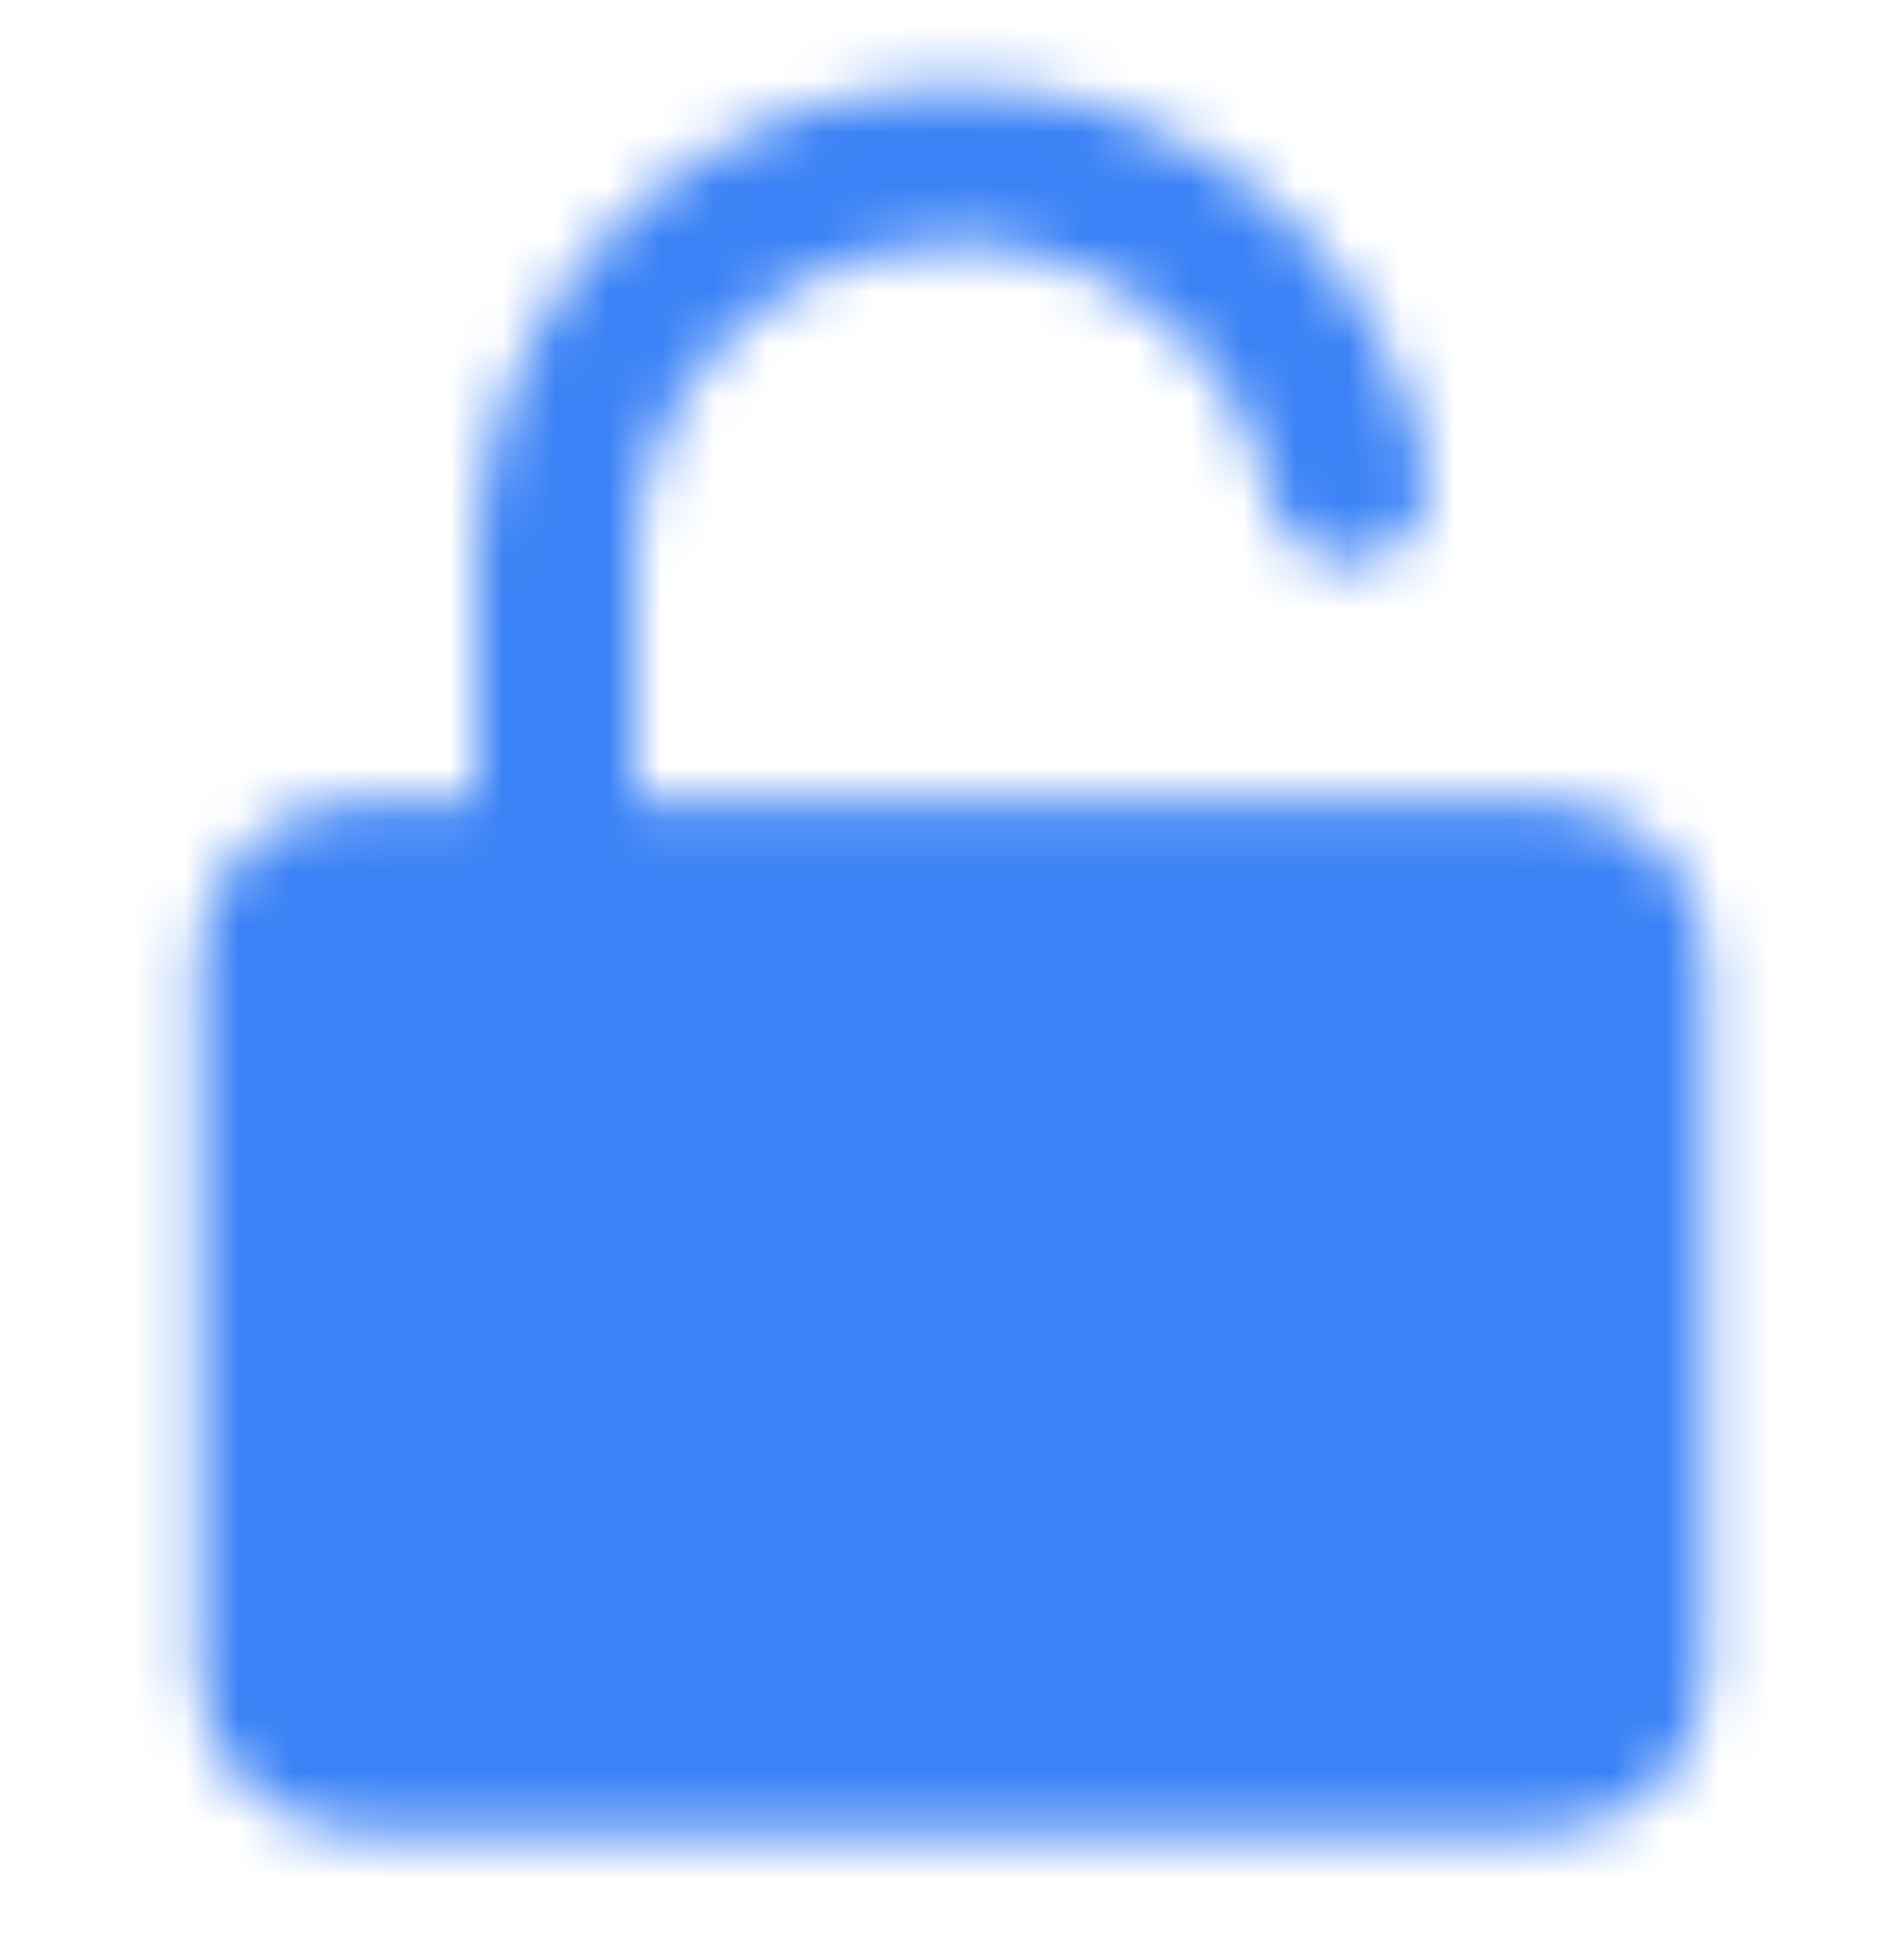 <svg width="36" height="37" viewBox="0 0 36 37" fill="none" xmlns="http://www.w3.org/2000/svg">
<mask id="mask0_206_5233" style="mask-type:luminance" maskUnits="userSpaceOnUse" x="3" y="1" width="30" height="34">
<path d="M29.25 16.646H6.75C5.922 16.646 5.25 17.317 5.25 18.146V31.646C5.25 32.474 5.922 33.146 6.75 33.146H29.25C30.078 33.146 30.75 32.474 30.75 31.646V18.146C30.75 17.317 30.078 16.646 29.25 16.646Z" fill="white" stroke="white" stroke-width="3" stroke-linejoin="round"/>
<path d="M10.5 16.61V10.614C10.496 6.762 13.442 3.535 17.314 3.148C21.187 2.761 24.725 5.34 25.5 9.114" stroke="white" stroke-width="3" stroke-linecap="round" stroke-linejoin="round"/>
<path d="M18 22.61V27.11" stroke="black" stroke-width="3" stroke-linecap="round" stroke-linejoin="round"/>
</mask>
<g mask="url(#mask0_206_5233)">
<path d="M0 0.11H36V36.11H0V0.11Z" fill="#3B82F6"/>
</g>
</svg>

